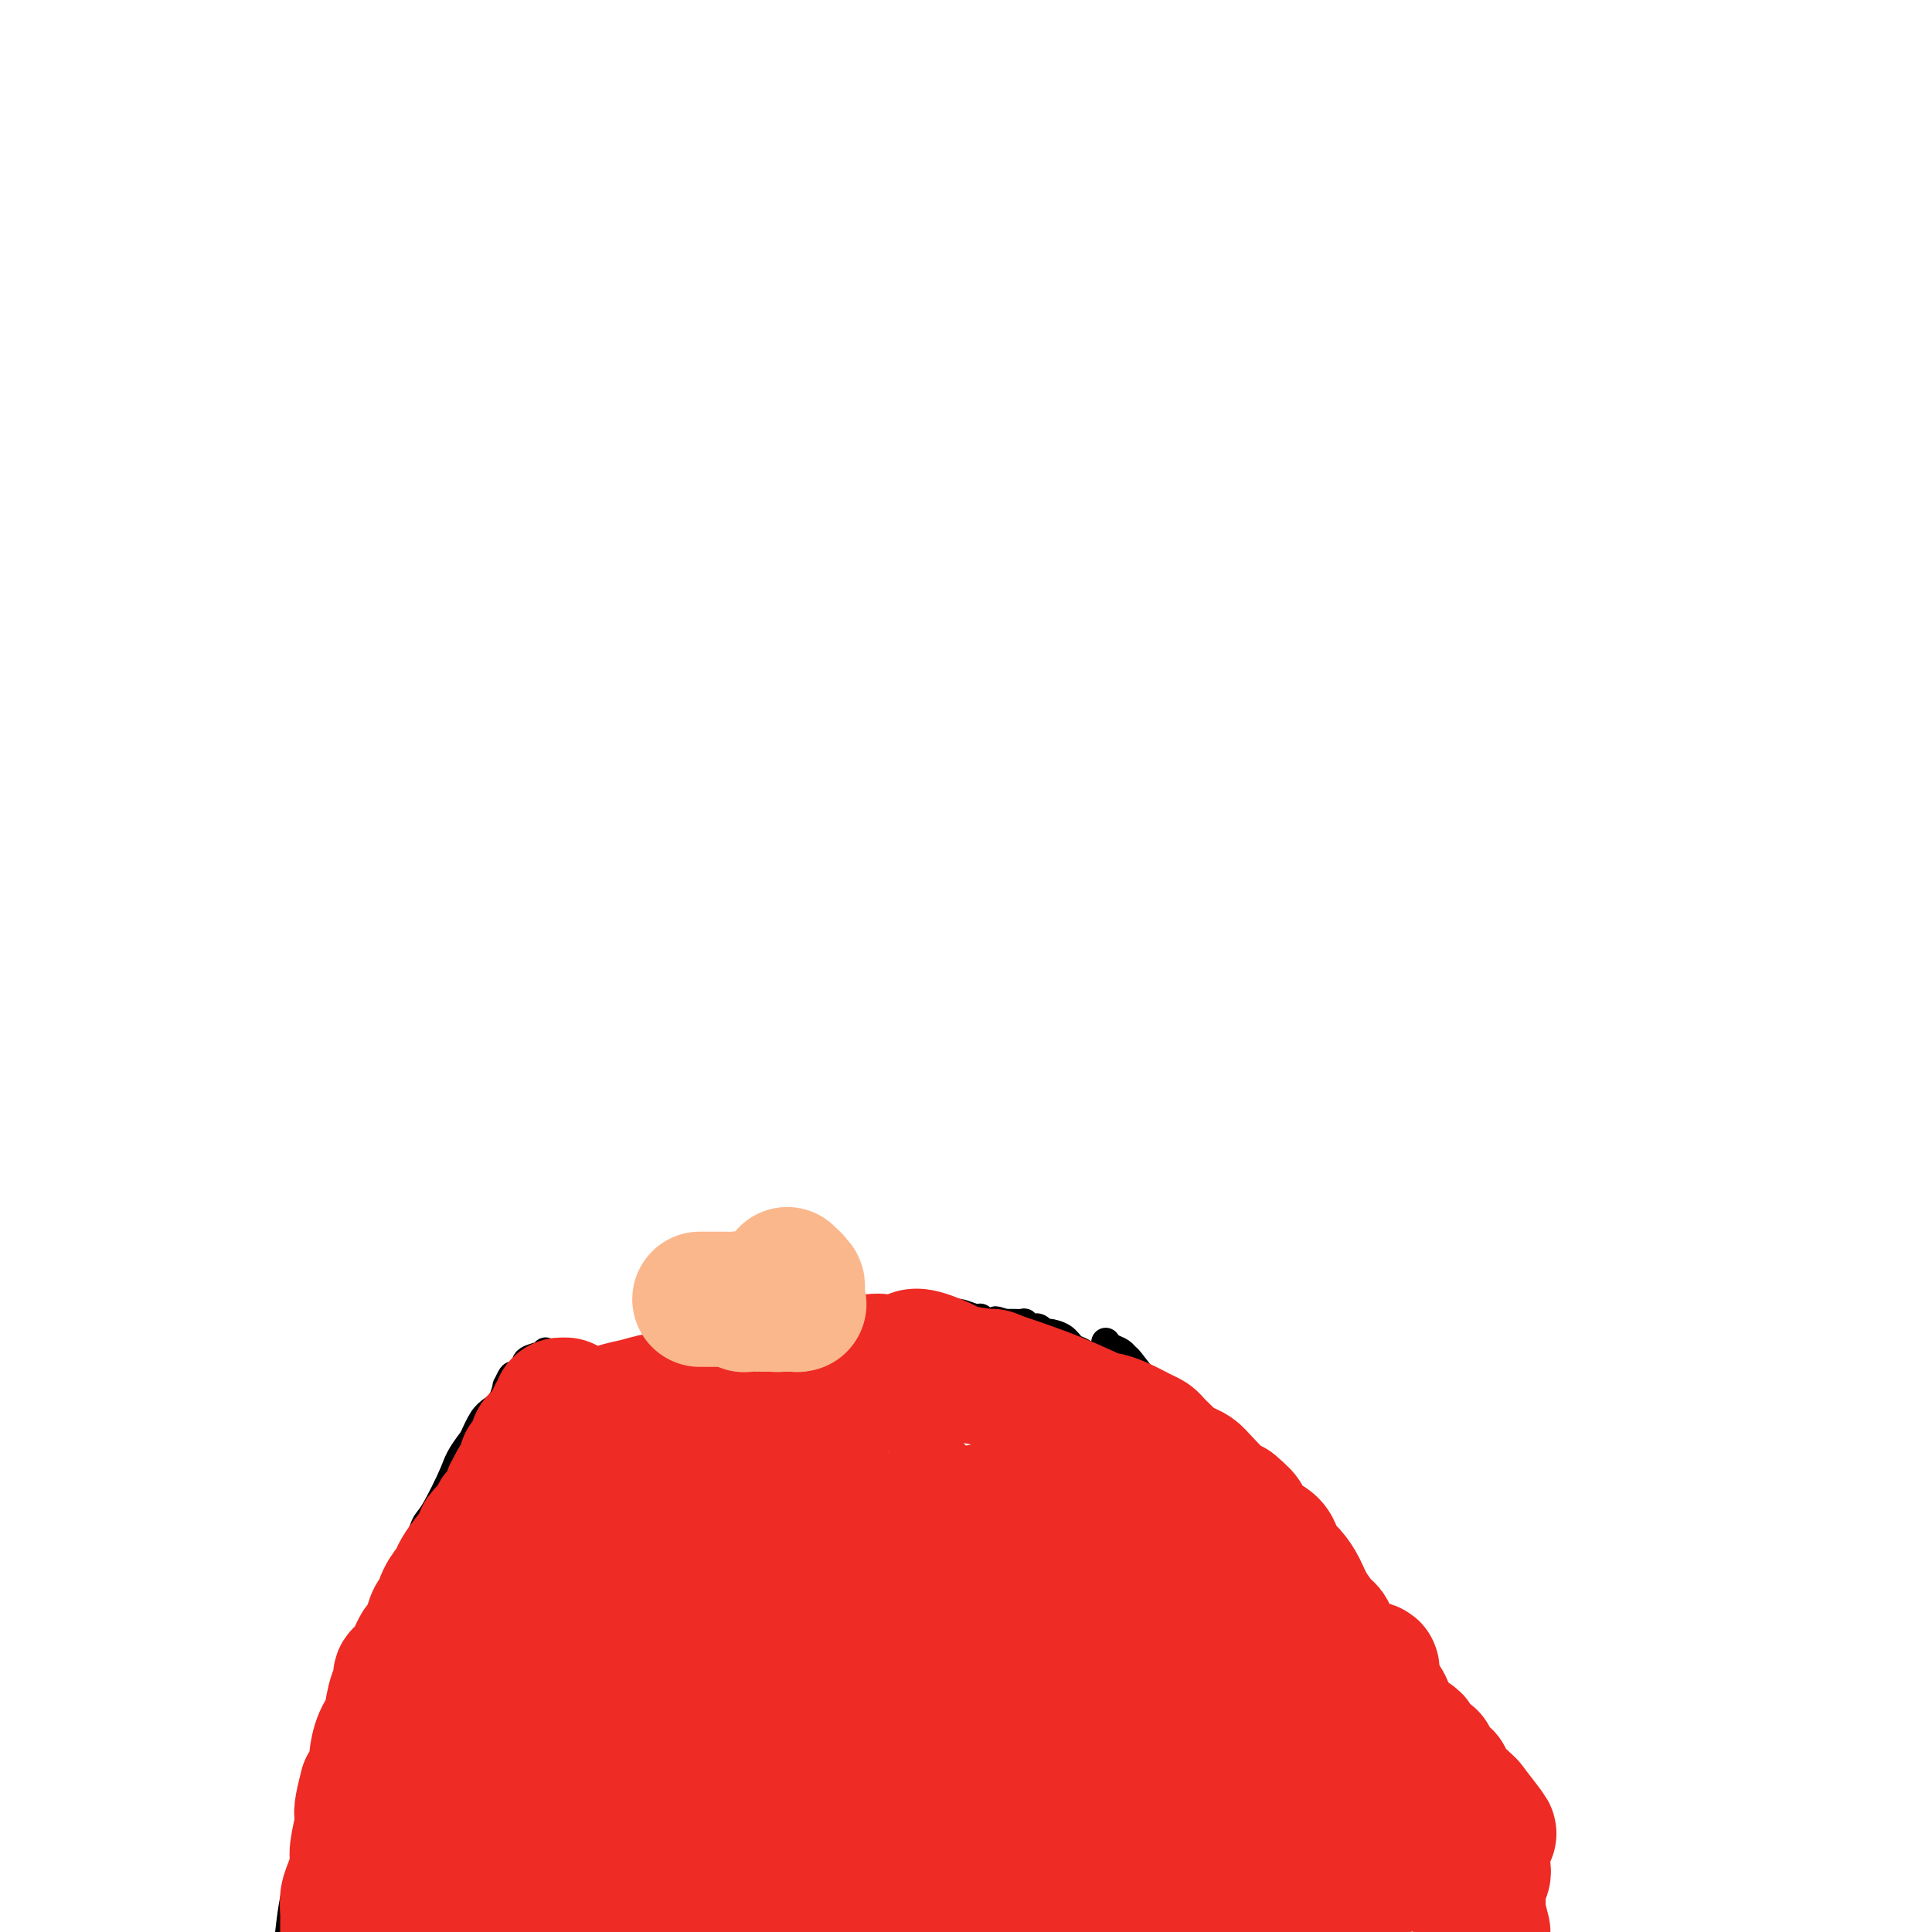 <svg viewBox='0 0 400 400' version='1.1' xmlns='http://www.w3.org/2000/svg' xmlns:xlink='http://www.w3.org/1999/xlink'><g fill='none' stroke='#000000' stroke-width='6' stroke-linecap='round' stroke-linejoin='round'><path d='M113,280c0.009,0.030 0.018,0.061 0,0c-0.018,-0.061 -0.062,-0.212 0,0c0.062,0.212 0.229,0.788 0,1c-0.229,0.212 -0.854,0.059 -1,0c-0.146,-0.059 0.187,-0.023 0,0c-0.187,0.023 -0.894,0.035 -1,0c-0.106,-0.035 0.389,-0.117 0,0c-0.389,0.117 -1.663,0.432 -2,1c-0.337,0.568 0.264,1.389 0,2c-0.264,0.611 -1.393,1.010 -2,1c-0.607,-0.010 -0.690,-0.431 -1,0c-0.310,0.431 -0.845,1.714 -1,2c-0.155,0.286 0.072,-0.423 0,0c-0.072,0.423 -0.442,1.979 -1,3c-0.558,1.021 -1.304,1.506 -2,2c-0.696,0.494 -1.342,0.998 -2,2c-0.658,1.002 -1.329,2.501 -2,4'/><path d='M98,298c-3.009,3.911 -3.030,4.690 -4,7c-0.970,2.310 -2.887,6.151 -4,8c-1.113,1.849 -1.420,1.707 -2,3c-0.580,1.293 -1.432,4.022 -3,8c-1.568,3.978 -3.852,9.205 -5,12c-1.148,2.795 -1.161,3.158 -3,8c-1.839,4.842 -5.503,14.164 -8,22c-2.497,7.836 -3.826,14.187 -5,18c-1.174,3.813 -2.193,5.090 -3,9c-0.807,3.910 -1.404,10.455 -2,17'/><path d='M229,278c-0.061,-0.092 -0.121,-0.183 0,0c0.121,0.183 0.424,0.641 1,1c0.576,0.359 1.427,0.620 2,1c0.573,0.380 0.870,0.880 1,1c0.130,0.120 0.093,-0.141 1,1c0.907,1.141 2.757,3.684 4,5c1.243,1.316 1.880,1.404 3,3c1.120,1.596 2.725,4.699 13,19c10.275,14.301 29.222,39.800 42,59c12.778,19.200 19.389,32.100 26,45'/><path d='M227,281c-0.326,-0.026 -0.652,-0.052 -1,0c-0.348,0.052 -0.716,0.182 -1,0c-0.284,-0.182 -0.482,-0.675 -1,-1c-0.518,-0.325 -1.357,-0.483 -2,-1c-0.643,-0.517 -1.090,-1.392 -2,-2c-0.910,-0.608 -2.281,-0.948 -3,-1c-0.719,-0.052 -0.784,0.183 -1,0c-0.216,-0.183 -0.584,-0.785 -1,-1c-0.416,-0.215 -0.881,-0.044 -1,0c-0.119,0.044 0.106,-0.041 0,0c-0.106,0.041 -0.544,0.207 -1,0c-0.456,-0.207 -0.932,-0.788 -1,-1c-0.068,-0.212 0.270,-0.057 0,0c-0.270,0.057 -1.150,0.015 -2,0c-0.850,-0.015 -1.672,-0.004 -2,0c-0.328,0.004 -0.164,0.002 0,0'/><path d='M208,274c-3.162,-1.083 -1.568,-0.290 -1,0c0.568,0.290 0.111,0.079 0,0c-0.111,-0.079 0.124,-0.025 0,0c-0.124,0.025 -0.607,0.020 -1,0c-0.393,-0.020 -0.695,-0.057 -1,0c-0.305,0.057 -0.614,0.208 -1,0c-0.386,-0.208 -0.849,-0.774 -1,-1c-0.151,-0.226 0.010,-0.113 0,0c-0.010,0.113 -0.191,0.226 -1,0c-0.809,-0.226 -2.245,-0.793 -3,-1c-0.755,-0.207 -0.828,-0.056 -1,0c-0.172,0.056 -0.441,0.015 -1,0c-0.559,-0.015 -1.408,-0.004 -2,0c-0.592,0.004 -0.929,0.001 -1,0c-0.071,-0.001 0.122,-0.000 0,0c-0.122,0.000 -0.558,0.000 -1,0c-0.442,-0.000 -0.888,-0.000 -1,0c-0.112,0.000 0.110,0.000 0,0c-0.110,-0.000 -0.552,-0.000 -1,0c-0.448,0.000 -0.904,0.000 -1,0c-0.096,-0.000 0.166,-0.000 0,0c-0.166,0.000 -0.762,0.000 -1,0c-0.238,-0.000 -0.119,-0.000 0,0'/></g>
<g fill='none' stroke='#EE2B24' stroke-width='28' stroke-linecap='round' stroke-linejoin='round'><path d='M121,304c-0.000,0.112 -0.000,0.223 0,0c0.000,-0.223 0.001,-0.781 0,-1c-0.001,-0.219 -0.004,-0.099 0,0c0.004,0.099 0.015,0.176 0,0c-0.015,-0.176 -0.057,-0.607 0,-1c0.057,-0.393 0.212,-0.749 0,-1c-0.212,-0.251 -0.793,-0.397 -1,-1c-0.207,-0.603 -0.041,-1.663 0,-2c0.041,-0.337 -0.041,0.051 0,0c0.041,-0.051 0.207,-0.539 0,-1c-0.207,-0.461 -0.786,-0.893 -1,-1c-0.214,-0.107 -0.061,0.112 0,0c0.061,-0.112 0.031,-0.556 0,-1'/><path d='M119,295c-0.249,-1.614 0.130,-1.150 0,-1c-0.130,0.150 -0.767,-0.013 -1,0c-0.233,0.013 -0.063,0.201 0,0c0.063,-0.201 0.017,-0.790 0,-1c-0.017,-0.210 -0.005,-0.042 0,0c0.005,0.042 0.002,-0.041 0,0c-0.002,0.041 -0.004,0.207 0,0c0.004,-0.207 0.015,-0.786 0,-1c-0.015,-0.214 -0.057,-0.061 0,0c0.057,0.061 0.212,0.031 0,0c-0.212,-0.031 -0.793,-0.062 -1,0c-0.207,0.062 -0.041,0.217 0,0c0.041,-0.217 -0.042,-0.805 0,-1c0.042,-0.195 0.208,0.004 0,0c-0.208,-0.004 -0.792,-0.212 -1,0c-0.208,0.212 -0.041,0.845 0,1c0.041,0.155 -0.046,-0.167 0,0c0.046,0.167 0.224,0.822 0,1c-0.224,0.178 -0.851,-0.121 -1,0c-0.149,0.121 0.181,0.660 0,1c-0.181,0.340 -0.874,0.479 -1,1c-0.126,0.521 0.317,1.422 0,2c-0.317,0.578 -1.392,0.833 -2,1c-0.608,0.167 -0.750,0.248 -1,1c-0.250,0.752 -0.607,2.176 -1,3c-0.393,0.824 -0.823,1.048 -1,1c-0.177,-0.048 -0.103,-0.366 0,0c0.103,0.366 0.234,1.418 0,2c-0.234,0.582 -0.832,0.695 -1,1c-0.168,0.305 0.095,0.801 0,1c-0.095,0.199 -0.547,0.099 -1,0'/><path d='M107,307c-1.477,2.587 -1.170,2.054 -1,2c0.170,-0.054 0.202,0.369 0,1c-0.202,0.631 -0.637,1.469 -1,2c-0.363,0.531 -0.655,0.756 -1,1c-0.345,0.244 -0.743,0.509 -1,1c-0.257,0.491 -0.373,1.210 -1,2c-0.627,0.790 -1.763,1.653 -2,2c-0.237,0.347 0.427,0.178 0,1c-0.427,0.822 -1.946,2.634 -3,4c-1.054,1.366 -1.644,2.287 -2,3c-0.356,0.713 -0.476,1.220 -1,2c-0.524,0.780 -1.450,1.834 -2,3c-0.550,1.166 -0.725,2.444 -1,3c-0.275,0.556 -0.651,0.390 -1,1c-0.349,0.610 -0.671,1.997 -1,3c-0.329,1.003 -0.665,1.622 -1,2c-0.335,0.378 -0.668,0.516 -1,1c-0.332,0.484 -0.664,1.313 -1,2c-0.336,0.687 -0.678,1.232 -1,2c-0.322,0.768 -0.625,1.760 -1,2c-0.375,0.240 -0.823,-0.271 -1,0c-0.177,0.271 -0.084,1.325 0,2c0.084,0.675 0.160,0.973 0,1c-0.160,0.027 -0.555,-0.216 -1,1c-0.445,1.216 -0.942,3.891 -1,5c-0.058,1.109 0.321,0.651 0,1c-0.321,0.349 -1.343,1.505 -2,3c-0.657,1.495 -0.949,3.329 -1,4c-0.051,0.671 0.140,0.181 0,1c-0.140,0.819 -0.611,2.948 -1,4c-0.389,1.052 -0.694,1.026 -1,1'/><path d='M76,370c-1.327,4.868 -1.143,5.538 -1,6c0.143,0.462 0.245,0.717 0,2c-0.245,1.283 -0.836,3.593 -1,5c-0.164,1.407 0.100,1.910 0,3c-0.100,1.090 -0.563,2.767 -1,4c-0.437,1.233 -0.849,2.021 -1,3c-0.151,0.979 -0.041,2.148 0,3c0.041,0.852 0.012,1.386 0,2c-0.012,0.614 -0.006,1.307 0,2'/><path d='M189,281c-0.079,0.055 -0.158,0.109 0,0c0.158,-0.109 0.553,-0.382 2,0c1.447,0.382 3.947,1.420 5,2c1.053,0.580 0.658,0.703 2,1c1.342,0.297 4.420,0.769 6,1c1.580,0.231 1.661,0.222 4,1c2.339,0.778 6.938,2.345 11,4c4.062,1.655 7.589,3.399 9,4c1.411,0.601 0.706,0.058 1,0c0.294,-0.058 1.587,0.368 3,1c1.413,0.632 2.947,1.469 4,2c1.053,0.531 1.626,0.754 2,1c0.374,0.246 0.551,0.514 1,1c0.449,0.486 1.170,1.191 2,2c0.830,0.809 1.767,1.723 2,2c0.233,0.277 -0.240,-0.083 0,0c0.240,0.083 1.191,0.611 2,1c0.809,0.389 1.475,0.640 2,1c0.525,0.360 0.911,0.828 2,2c1.089,1.172 2.883,3.049 4,4c1.117,0.951 1.559,0.975 2,1'/><path d='M255,312c3.874,3.153 2.060,2.536 2,3c-0.060,0.464 1.636,2.011 3,3c1.364,0.989 2.396,1.422 3,2c0.604,0.578 0.779,1.301 1,2c0.221,0.699 0.487,1.376 1,2c0.513,0.624 1.274,1.197 2,2c0.726,0.803 1.416,1.835 2,3c0.584,1.165 1.063,2.462 2,4c0.937,1.538 2.334,3.317 3,4c0.666,0.683 0.601,0.270 1,1c0.399,0.730 1.263,2.601 2,4c0.737,1.399 1.349,2.325 2,3c0.651,0.675 1.341,1.101 2,2c0.659,0.899 1.286,2.273 2,3c0.714,0.727 1.515,0.806 2,1c0.485,0.194 0.653,0.502 1,1c0.347,0.498 0.874,1.184 1,2c0.126,0.816 -0.150,1.760 0,2c0.150,0.240 0.726,-0.225 1,0c0.274,0.225 0.245,1.142 1,2c0.755,0.858 2.293,1.659 3,2c0.707,0.341 0.584,0.223 1,1c0.416,0.777 1.373,2.451 2,3c0.627,0.549 0.924,-0.026 1,0c0.076,0.026 -0.070,0.653 0,1c0.070,0.347 0.355,0.415 1,1c0.645,0.585 1.651,1.687 2,2c0.349,0.313 0.042,-0.164 0,0c-0.042,0.164 0.181,0.967 1,2c0.819,1.033 2.234,2.295 3,3c0.766,0.705 0.883,0.852 1,1'/><path d='M304,374c7.803,10.001 2.809,4.005 1,2c-1.809,-2.005 -0.433,-0.017 0,1c0.433,1.017 -0.076,1.064 0,1c0.076,-0.064 0.738,-0.238 1,0c0.262,0.238 0.123,0.889 0,1c-0.123,0.111 -0.229,-0.318 0,0c0.229,0.318 0.793,1.381 1,2c0.207,0.619 0.055,0.793 0,1c-0.055,0.207 -0.015,0.447 0,1c0.015,0.553 0.004,1.420 0,2c-0.004,0.580 -0.001,0.873 0,1c0.001,0.127 0.001,0.089 0,0c-0.001,-0.089 -0.004,-0.230 0,0c0.004,0.230 0.015,0.831 0,1c-0.015,0.169 -0.057,-0.095 0,0c0.057,0.095 0.211,0.547 0,1c-0.211,0.453 -0.789,0.905 -1,1c-0.211,0.095 -0.057,-0.167 0,0c0.057,0.167 0.015,0.763 0,1c-0.015,0.237 -0.004,0.116 0,0c0.004,-0.116 0.001,-0.226 0,0c-0.001,0.226 -0.000,0.790 0,1c0.000,0.210 -0.001,0.067 0,0c0.001,-0.067 0.003,-0.060 0,0c-0.003,0.060 -0.011,0.171 0,1c0.011,0.829 0.041,2.377 0,3c-0.041,0.623 -0.155,0.321 0,1c0.155,0.679 0.577,2.340 1,4'/><path d='M125,294c0.822,-0.331 1.645,-0.661 2,-1c0.355,-0.339 0.243,-0.685 1,-1c0.757,-0.315 2.385,-0.599 4,-1c1.615,-0.401 3.219,-0.919 4,-1c0.781,-0.081 0.741,0.276 2,0c1.259,-0.276 3.818,-1.183 7,-2c3.182,-0.817 6.988,-1.543 9,-2c2.012,-0.457 2.228,-0.643 4,-1c1.772,-0.357 5.098,-0.884 7,-1c1.902,-0.116 2.380,0.178 3,0c0.620,-0.178 1.383,-0.830 2,-1c0.617,-0.170 1.087,0.140 3,0c1.913,-0.140 5.269,-0.732 7,-1c1.731,-0.268 1.837,-0.212 3,0c1.163,0.212 3.383,0.579 6,1c2.617,0.421 5.629,0.896 7,1c1.371,0.104 1.100,-0.164 2,0c0.900,0.164 2.971,0.761 4,1c1.029,0.239 1.014,0.119 1,0'/><path d='M203,285c3.884,0.374 2.093,-0.190 2,0c-0.093,0.190 1.513,1.135 3,2c1.487,0.865 2.855,1.649 4,2c1.145,0.351 2.066,0.270 3,1c0.934,0.730 1.879,2.273 3,3c1.121,0.727 2.417,0.640 3,1c0.583,0.360 0.454,1.168 1,2c0.546,0.832 1.767,1.689 3,3c1.233,1.311 2.478,3.077 3,4c0.522,0.923 0.322,1.002 1,2c0.678,0.998 2.234,2.915 5,5c2.766,2.085 6.742,4.338 9,6c2.258,1.662 2.799,2.734 4,4c1.201,1.266 3.063,2.727 5,4c1.937,1.273 3.948,2.357 5,3c1.052,0.643 1.146,0.844 2,2c0.854,1.156 2.470,3.265 4,5c1.530,1.735 2.974,3.094 4,4c1.026,0.906 1.635,1.359 2,2c0.365,0.641 0.485,1.469 1,2c0.515,0.531 1.424,0.764 2,1c0.576,0.236 0.820,0.474 1,1c0.180,0.526 0.296,1.342 2,4c1.704,2.658 4.996,7.160 7,10c2.004,2.840 2.719,4.018 4,7c1.281,2.982 3.128,7.770 4,10c0.872,2.230 0.770,1.904 1,2c0.230,0.096 0.794,0.613 1,1c0.206,0.387 0.056,0.643 0,1c-0.056,0.357 -0.016,0.816 0,1c0.016,0.184 0.008,0.092 0,0'/><path d='M292,380c1.547,3.647 0.415,1.764 0,1c-0.415,-0.764 -0.112,-0.411 0,0c0.112,0.411 0.032,0.879 0,1c-0.032,0.121 -0.016,-0.103 0,0c0.016,0.103 0.032,0.535 0,1c-0.032,0.465 -0.114,0.964 0,1c0.114,0.036 0.422,-0.389 0,0c-0.422,0.389 -1.574,1.592 -2,2c-0.426,0.408 -0.126,0.019 -3,0c-2.874,-0.019 -8.923,0.331 -15,0c-6.077,-0.331 -12.181,-1.343 -15,-2c-2.819,-0.657 -2.352,-0.961 -3,-1c-0.648,-0.039 -2.411,0.185 -4,0c-1.589,-0.185 -3.004,-0.781 -4,-1c-0.996,-0.219 -1.573,-0.063 -2,0c-0.427,0.063 -0.704,0.032 -2,0c-1.296,-0.032 -3.611,-0.064 -5,0c-1.389,0.064 -1.853,0.222 -3,0c-1.147,-0.222 -2.978,-0.826 -6,-1c-3.022,-0.174 -7.234,0.083 -12,1c-4.766,0.917 -10.087,2.494 -13,3c-2.913,0.506 -3.417,-0.061 -5,0c-1.583,0.061 -4.245,0.748 -6,1c-1.755,0.252 -2.603,0.067 -3,0c-0.397,-0.067 -0.344,-0.018 -1,0c-0.656,0.018 -2.023,0.005 -3,0c-0.977,-0.005 -1.566,-0.001 -3,0c-1.434,0.001 -3.714,0.000 -6,0c-2.286,-0.000 -4.577,-0.000 -7,0c-2.423,0.000 -4.978,0.000 -6,0c-1.022,-0.000 -0.511,-0.000 0,0'/><path d='M163,386c-10.497,0.705 -4.239,-0.033 -3,0c1.239,0.033 -2.541,0.836 -4,1c-1.459,0.164 -0.597,-0.310 -2,0c-1.403,0.310 -5.072,1.404 -8,2c-2.928,0.596 -5.116,0.695 -6,1c-0.884,0.305 -0.463,0.817 -1,1c-0.537,0.183 -2.031,0.038 -3,0c-0.969,-0.038 -1.411,0.031 -2,0c-0.589,-0.031 -1.324,-0.162 -2,0c-0.676,0.162 -1.292,0.618 -3,1c-1.708,0.382 -4.508,0.691 -6,1c-1.492,0.309 -1.674,0.618 -3,1c-1.326,0.382 -3.794,0.838 -6,1c-2.206,0.162 -4.148,0.029 -5,0c-0.852,-0.029 -0.612,0.045 -1,0c-0.388,-0.045 -1.404,-0.208 -2,0c-0.596,0.208 -0.773,0.787 -1,1c-0.227,0.213 -0.503,0.061 -1,0c-0.497,-0.061 -1.215,-0.030 -2,0c-0.785,0.030 -1.638,0.061 -2,0c-0.362,-0.061 -0.233,-0.212 -1,0c-0.767,0.212 -2.430,0.789 -3,1c-0.570,0.211 -0.048,0.057 0,0c0.048,-0.057 -0.379,-0.015 -1,0c-0.621,0.015 -1.434,0.004 -2,0c-0.566,-0.004 -0.883,-0.001 -1,0c-0.117,0.001 -0.034,0.000 0,0c0.034,-0.000 0.019,-0.000 0,0c-0.019,0.000 -0.044,0.000 0,0c0.044,-0.000 0.155,-0.000 0,0c-0.155,0.000 -0.578,0.000 -1,0'/><path d='M91,397c-11.189,1.705 -3.162,0.467 0,0c3.162,-0.467 1.458,-0.162 1,0c-0.458,0.162 0.330,0.183 3,0c2.670,-0.183 7.223,-0.569 10,-1c2.777,-0.431 3.779,-0.907 6,-1c2.221,-0.093 5.661,0.196 12,0c6.339,-0.196 15.578,-0.875 21,-1c5.422,-0.125 7.028,0.306 11,0c3.972,-0.306 10.310,-1.350 17,-2c6.690,-0.650 13.731,-0.906 18,-1c4.269,-0.094 5.766,-0.025 9,0c3.234,0.025 8.203,0.007 11,0c2.797,-0.007 3.420,-0.001 4,0c0.580,0.001 1.117,-0.003 2,0c0.883,0.003 2.113,0.011 5,0c2.887,-0.011 7.431,-0.042 10,0c2.569,0.042 3.164,0.156 5,0c1.836,-0.156 4.915,-0.581 7,-1c2.085,-0.419 3.178,-0.830 4,-1c0.822,-0.170 1.374,-0.098 2,0c0.626,0.098 1.326,0.222 2,0c0.674,-0.222 1.322,-0.792 2,-1c0.678,-0.208 1.386,-0.056 2,0c0.614,0.056 1.134,0.015 2,0c0.866,-0.015 2.078,-0.004 3,0c0.922,0.004 1.553,0.001 2,0c0.447,-0.001 0.708,-0.000 1,0c0.292,0.000 0.614,0.000 1,0c0.386,-0.000 0.835,-0.000 1,0c0.165,0.000 0.047,0.000 0,0c-0.047,-0.000 -0.024,-0.000 0,0'/><path d='M265,388c26.918,-1.389 7.212,-0.362 0,0c-7.212,0.362 -1.930,0.060 0,0c1.930,-0.060 0.507,0.122 0,0c-0.507,-0.122 -0.098,-0.548 0,-1c0.098,-0.452 -0.115,-0.929 0,-1c0.115,-0.071 0.556,0.265 1,0c0.444,-0.265 0.889,-1.132 1,-2c0.111,-0.868 -0.114,-1.738 0,-2c0.114,-0.262 0.567,0.085 1,0c0.433,-0.085 0.847,-0.600 1,-1c0.153,-0.400 0.043,-0.685 0,-1c-0.043,-0.315 -0.021,-0.661 0,-2c0.021,-1.339 0.042,-3.672 0,-5c-0.042,-1.328 -0.146,-1.651 0,-2c0.146,-0.349 0.541,-0.723 0,-2c-0.541,-1.277 -2.018,-3.455 -3,-5c-0.982,-1.545 -1.469,-2.456 -2,-3c-0.531,-0.544 -1.107,-0.719 -2,-1c-0.893,-0.281 -2.102,-0.667 -3,-1c-0.898,-0.333 -1.484,-0.611 -2,-1c-0.516,-0.389 -0.963,-0.888 -1,-1c-0.037,-0.112 0.337,0.162 0,0c-0.337,-0.162 -1.383,-0.760 -2,-1c-0.617,-0.240 -0.803,-0.122 -1,0c-0.197,0.122 -0.404,0.248 -1,0c-0.596,-0.248 -1.583,-0.871 -2,-1c-0.417,-0.129 -0.266,0.234 -1,0c-0.734,-0.234 -2.353,-1.067 -4,-2c-1.647,-0.933 -3.324,-1.967 -5,-3'/><path d='M240,350c-4.516,-2.278 -2.806,-0.972 -3,-1c-0.194,-0.028 -2.292,-1.389 -4,-3c-1.708,-1.611 -3.026,-3.470 -4,-4c-0.974,-0.530 -1.605,0.270 -2,0c-0.395,-0.270 -0.555,-1.610 -2,-3c-1.445,-1.390 -4.176,-2.830 -6,-4c-1.824,-1.170 -2.742,-2.069 -5,-4c-2.258,-1.931 -5.857,-4.892 -8,-6c-2.143,-1.108 -2.831,-0.362 -3,0c-0.169,0.362 0.180,0.338 0,0c-0.180,-0.338 -0.888,-0.992 -2,-2c-1.112,-1.008 -2.627,-2.371 -3,-3c-0.373,-0.629 0.396,-0.524 0,-1c-0.396,-0.476 -1.956,-1.532 -3,-3c-1.044,-1.468 -1.570,-3.349 -2,-4c-0.430,-0.651 -0.762,-0.072 -1,0c-0.238,0.072 -0.382,-0.362 -1,-1c-0.618,-0.638 -1.709,-1.480 -2,-2c-0.291,-0.520 0.220,-0.716 0,-1c-0.220,-0.284 -1.170,-0.654 -2,-1c-0.830,-0.346 -1.541,-0.667 -2,-1c-0.459,-0.333 -0.667,-0.678 -1,-1c-0.333,-0.322 -0.793,-0.622 -2,-1c-1.207,-0.378 -3.163,-0.833 -4,-1c-0.837,-0.167 -0.554,-0.045 -2,0c-1.446,0.045 -4.620,0.012 -8,0c-3.380,-0.012 -6.966,-0.003 -9,0c-2.034,0.003 -2.517,0.002 -3,0'/><path d='M156,303c-5.085,-0.066 -3.796,0.770 -4,1c-0.204,0.230 -1.899,-0.144 -3,0c-1.101,0.144 -1.608,0.808 -2,1c-0.392,0.192 -0.668,-0.086 -1,0c-0.332,0.086 -0.721,0.537 -1,1c-0.279,0.463 -0.448,0.937 -1,1c-0.552,0.063 -1.486,-0.286 -3,1c-1.514,1.286 -3.607,4.205 -5,6c-1.393,1.795 -2.085,2.465 -3,4c-0.915,1.535 -2.052,3.934 -3,5c-0.948,1.066 -1.708,0.797 -2,1c-0.292,0.203 -0.117,0.876 0,1c0.117,0.124 0.176,-0.303 -1,1c-1.176,1.303 -3.586,4.336 -5,6c-1.414,1.664 -1.833,1.959 -4,5c-2.167,3.041 -6.084,8.829 -9,13c-2.916,4.171 -4.833,6.725 -6,8c-1.167,1.275 -1.584,1.272 -2,2c-0.416,0.728 -0.830,2.188 -1,3c-0.170,0.812 -0.097,0.978 0,1c0.097,0.022 0.218,-0.098 0,0c-0.218,0.098 -0.776,0.415 -1,1c-0.224,0.585 -0.113,1.439 0,2c0.113,0.561 0.227,0.828 0,1c-0.227,0.172 -0.797,0.249 -1,1c-0.203,0.751 -0.040,2.176 0,3c0.040,0.824 -0.042,1.047 0,1c0.042,-0.047 0.207,-0.363 0,0c-0.207,0.363 -0.787,1.405 -1,2c-0.213,0.595 -0.061,0.741 0,1c0.061,0.259 0.030,0.629 0,1'/><path d='M97,377c-0.622,2.788 -0.177,1.259 0,1c0.177,-0.259 0.085,0.753 0,1c-0.085,0.247 -0.164,-0.271 0,0c0.164,0.271 0.571,1.330 1,2c0.429,0.670 0.878,0.950 1,1c0.122,0.050 -0.085,-0.129 0,0c0.085,0.129 0.460,0.567 1,1c0.540,0.433 1.244,0.860 2,1c0.756,0.140 1.563,-0.008 3,0c1.437,0.008 3.503,0.173 6,0c2.497,-0.173 5.424,-0.684 7,-1c1.576,-0.316 1.800,-0.438 4,-1c2.200,-0.562 6.377,-1.565 16,-5c9.623,-3.435 24.692,-9.301 33,-13c8.308,-3.699 9.855,-5.229 17,-8c7.145,-2.771 19.890,-6.781 27,-9c7.110,-2.219 8.587,-2.647 10,-3c1.413,-0.353 2.762,-0.631 4,-1c1.238,-0.369 2.363,-0.831 5,-1c2.637,-0.169 6.785,-0.046 9,0c2.215,0.046 2.498,0.016 5,0c2.502,-0.016 7.224,-0.018 11,0c3.776,0.018 6.607,0.056 8,0c1.393,-0.056 1.347,-0.207 2,0c0.653,0.207 2.006,0.772 3,1c0.994,0.228 1.628,0.117 2,0c0.372,-0.117 0.481,-0.241 1,0c0.519,0.241 1.448,0.848 2,1c0.552,0.152 0.725,-0.151 1,0c0.275,0.151 0.650,0.758 1,1c0.350,0.242 0.675,0.121 1,0'/><path d='M280,345c7.359,0.691 2.756,0.917 1,1c-1.756,0.083 -0.666,0.022 0,0c0.666,-0.022 0.907,-0.006 1,0c0.093,0.006 0.039,0.002 0,0c-0.039,-0.002 -0.063,-0.000 0,0c0.063,0.000 0.213,0.000 0,0c-0.213,-0.000 -0.789,-0.000 -1,0c-0.211,0.000 -0.057,0.000 0,0c0.057,-0.000 0.015,-0.000 0,0c-0.015,0.000 -0.004,0.000 0,0c0.004,-0.000 0.002,-0.000 0,0'/><path d='M217,347c-0.416,-0.410 -0.832,-0.819 -1,-1c-0.168,-0.181 -0.087,-0.133 0,-1c0.087,-0.867 0.182,-2.647 0,-4c-0.182,-1.353 -0.640,-2.277 -1,-3c-0.360,-0.723 -0.621,-1.243 -1,-2c-0.379,-0.757 -0.875,-1.749 -1,-2c-0.125,-0.251 0.120,0.240 0,0c-0.120,-0.240 -0.606,-1.211 -1,-2c-0.394,-0.789 -0.697,-1.394 -1,-2'/><path d='M211,330c-1.111,-2.886 -0.889,-1.599 -1,-1c-0.111,0.599 -0.556,0.512 -1,0c-0.444,-0.512 -0.889,-1.449 -1,-2c-0.111,-0.551 0.111,-0.716 0,-1c-0.111,-0.284 -0.556,-0.688 -1,-1c-0.444,-0.312 -0.889,-0.533 -1,-1c-0.111,-0.467 0.110,-1.182 0,-2c-0.110,-0.818 -0.551,-1.740 -1,-2c-0.449,-0.260 -0.905,0.141 -1,0c-0.095,-0.141 0.171,-0.822 0,-1c-0.171,-0.178 -0.778,0.149 -1,0c-0.222,-0.149 -0.060,-0.775 0,-1c0.060,-0.225 0.016,-0.050 0,0c-0.016,0.050 -0.004,-0.025 0,0c0.004,0.025 0.001,0.150 0,0c-0.001,-0.150 -0.000,-0.575 0,-1c0.000,-0.425 0.000,-0.850 0,-1c-0.000,-0.150 -0.000,-0.026 0,0c0.000,0.026 0.000,-0.046 0,0c-0.000,0.046 -0.000,0.209 0,0c0.000,-0.209 0.000,-0.792 0,-1c-0.000,-0.208 -0.000,-0.042 0,0c0.000,0.042 0.000,-0.040 0,0c-0.000,0.040 -0.001,0.203 0,0c0.001,-0.203 0.004,-0.772 0,-1c-0.004,-0.228 -0.016,-0.114 0,0c0.016,0.114 0.060,0.227 0,0c-0.060,-0.227 -0.222,-0.793 0,-1c0.222,-0.207 0.829,-0.056 2,0c1.171,0.056 2.906,0.016 4,0c1.094,-0.016 1.547,-0.008 2,0'/><path d='M211,313c1.270,0.164 1.444,0.572 2,1c0.556,0.428 1.495,0.874 2,1c0.505,0.126 0.574,-0.068 1,0c0.426,0.068 1.207,0.397 2,1c0.793,0.603 1.599,1.480 2,2c0.401,0.520 0.396,0.685 1,1c0.604,0.315 1.818,0.782 3,2c1.182,1.218 2.334,3.187 3,4c0.666,0.813 0.847,0.469 1,1c0.153,0.531 0.280,1.938 1,3c0.720,1.062 2.035,1.781 3,3c0.965,1.219 1.582,2.940 2,4c0.418,1.060 0.638,1.460 1,2c0.362,0.540 0.867,1.220 1,2c0.133,0.780 -0.105,1.658 0,2c0.105,0.342 0.554,0.147 1,1c0.446,0.853 0.890,2.754 1,4c0.110,1.246 -0.114,1.836 0,3c0.114,1.164 0.566,2.903 1,4c0.434,1.097 0.848,1.552 1,2c0.152,0.448 0.041,0.890 0,1c-0.041,0.110 -0.011,-0.110 0,0c0.011,0.110 0.003,0.551 0,1c-0.003,0.449 -0.001,0.905 0,1c0.001,0.095 0.001,-0.171 0,0c-0.001,0.171 -0.003,0.778 0,1c0.003,0.222 0.012,0.060 0,0c-0.012,-0.060 -0.044,-0.016 0,0c0.044,0.016 0.166,0.004 0,0c-0.166,-0.004 -0.619,-0.001 -1,0c-0.381,0.001 -0.691,0.001 -1,0'/><path d='M238,360c-0.637,2.399 -2.230,1.897 -4,2c-1.770,0.103 -3.717,0.812 -5,1c-1.283,0.188 -1.902,-0.146 -3,0c-1.098,0.146 -2.673,0.772 -4,1c-1.327,0.228 -2.405,0.057 -3,0c-0.595,-0.057 -0.709,-0.001 -1,0c-0.291,0.001 -0.761,-0.052 -2,0c-1.239,0.052 -3.249,0.210 -4,0c-0.751,-0.210 -0.244,-0.788 -1,-1c-0.756,-0.212 -2.773,-0.057 -4,0c-1.227,0.057 -1.662,0.015 -2,0c-0.338,-0.015 -0.580,-0.004 -1,0c-0.420,0.004 -1.019,0.001 -2,0c-0.981,-0.001 -2.345,-0.001 -3,0c-0.655,0.001 -0.600,0.004 -1,0c-0.400,-0.004 -1.256,-0.015 -2,0c-0.744,0.015 -1.378,0.057 -2,0c-0.622,-0.057 -1.233,-0.211 -2,0c-0.767,0.211 -1.691,0.789 -3,1c-1.309,0.211 -3.003,0.057 -4,0c-0.997,-0.057 -1.296,-0.015 -2,0c-0.704,0.015 -1.814,0.004 -3,0c-1.186,-0.004 -2.449,-0.001 -3,0c-0.551,0.001 -0.389,0.000 -1,0c-0.611,-0.000 -1.994,-0.000 -3,0c-1.006,0.000 -1.634,0.000 -2,0c-0.366,-0.000 -0.468,-0.000 -1,0c-0.532,0.000 -1.493,0.000 -2,0c-0.507,-0.000 -0.560,-0.000 -1,0c-0.440,0.000 -1.269,0.000 -2,0c-0.731,-0.000 -1.366,-0.000 -2,0'/><path d='M163,364c-9.319,-0.017 -3.116,-0.060 -1,0c2.116,0.060 0.143,0.223 -1,0c-1.143,-0.223 -1.458,-0.830 -3,-1c-1.542,-0.170 -4.311,0.098 -6,0c-1.689,-0.098 -2.299,-0.562 -4,-1c-1.701,-0.438 -4.493,-0.849 -6,-1c-1.507,-0.151 -1.728,-0.040 -2,0c-0.272,0.040 -0.593,0.011 -1,0c-0.407,-0.011 -0.898,-0.002 -1,0c-0.102,0.002 0.184,-0.003 0,0c-0.184,0.003 -0.839,0.015 -1,0c-0.161,-0.015 0.174,-0.056 0,0c-0.174,0.056 -0.855,0.211 -1,0c-0.145,-0.211 0.245,-0.788 0,-1c-0.245,-0.212 -1.126,-0.061 -2,0c-0.874,0.061 -1.741,0.030 -2,0c-0.259,-0.030 0.089,-0.061 0,0c-0.089,0.061 -0.616,0.212 -1,0c-0.384,-0.212 -0.624,-0.789 -1,-1c-0.376,-0.211 -0.889,-0.055 -1,0c-0.111,0.055 0.181,0.011 0,0c-0.181,-0.011 -0.833,0.011 -1,0c-0.167,-0.011 0.151,-0.054 0,0c-0.151,0.054 -0.773,0.207 -1,0c-0.227,-0.207 -0.061,-0.773 0,-1c0.061,-0.227 0.017,-0.113 0,0c-0.017,0.113 -0.007,0.226 0,0c0.007,-0.226 0.012,-0.793 0,-1c-0.012,-0.207 -0.042,-0.056 0,0c0.042,0.056 0.155,0.016 0,0c-0.155,-0.016 -0.577,-0.008 -1,0'/><path d='M126,357c-5.720,-1.088 -1.518,-0.307 0,0c1.518,0.307 0.354,0.139 0,0c-0.354,-0.139 0.102,-0.248 0,0c-0.102,0.248 -0.763,0.855 -1,1c-0.237,0.145 -0.049,-0.171 0,0c0.049,0.171 -0.040,0.831 0,1c0.040,0.169 0.208,-0.152 0,0c-0.208,0.152 -0.791,0.775 -1,1c-0.209,0.225 -0.042,0.050 0,0c0.042,-0.050 -0.041,0.024 0,0c0.041,-0.024 0.204,-0.147 0,0c-0.204,0.147 -0.776,0.565 -1,1c-0.224,0.435 -0.098,0.887 0,1c0.098,0.113 0.170,-0.113 0,0c-0.170,0.113 -0.580,0.566 -1,1c-0.420,0.434 -0.848,0.848 -1,1c-0.152,0.152 -0.027,0.041 0,0c0.027,-0.041 -0.045,-0.011 0,0c0.045,0.011 0.208,0.003 0,0c-0.208,-0.003 -0.787,-0.001 -1,0c-0.213,0.001 -0.061,0.000 0,0c0.061,-0.000 0.030,-0.000 0,0c-0.030,0.000 -0.061,0.000 0,0c0.061,-0.000 0.213,-0.000 0,0c-0.213,0.000 -0.790,0.001 -1,0c-0.210,-0.001 -0.053,-0.002 0,0c0.053,0.002 0.003,0.009 0,0c-0.003,-0.009 0.040,-0.033 0,0c-0.040,0.033 -0.165,0.124 0,0c0.165,-0.124 0.618,-0.464 1,-1c0.382,-0.536 0.691,-1.268 1,-2'/><path d='M121,361c0.217,-0.678 -0.240,-0.873 0,-1c0.240,-0.127 1.175,-0.185 2,-1c0.825,-0.815 1.538,-2.388 2,-3c0.462,-0.612 0.672,-0.265 1,-1c0.328,-0.735 0.774,-2.554 2,-4c1.226,-1.446 3.231,-2.520 4,-3c0.769,-0.480 0.303,-0.365 1,-1c0.697,-0.635 2.558,-2.020 4,-3c1.442,-0.980 2.466,-1.555 3,-2c0.534,-0.445 0.576,-0.760 1,-1c0.424,-0.240 1.228,-0.404 2,-1c0.772,-0.596 1.512,-1.623 2,-2c0.488,-0.377 0.723,-0.105 1,0c0.277,0.105 0.596,0.042 1,0c0.404,-0.042 0.892,-0.063 1,0c0.108,0.063 -0.164,0.209 0,0c0.164,-0.209 0.765,-0.774 1,-1c0.235,-0.226 0.103,-0.112 0,0c-0.103,0.112 -0.179,0.222 0,0c0.179,-0.222 0.611,-0.776 1,-1c0.389,-0.224 0.733,-0.116 1,0c0.267,0.116 0.456,0.241 1,0c0.544,-0.241 1.442,-0.850 2,-1c0.558,-0.150 0.778,0.157 1,0c0.222,-0.157 0.448,-0.778 1,-1c0.552,-0.222 1.429,-0.045 2,0c0.571,0.045 0.835,-0.040 1,0c0.165,0.040 0.230,0.207 1,0c0.770,-0.207 2.246,-0.786 3,-1c0.754,-0.214 0.787,-0.061 1,0c0.213,0.061 0.607,0.031 1,0'/><path d='M165,333c3.516,-0.790 2.306,-0.264 2,0c-0.306,0.264 0.292,0.267 1,0c0.708,-0.267 1.524,-0.804 2,-1c0.476,-0.196 0.610,-0.052 1,0c0.390,0.052 1.035,0.013 2,0c0.965,-0.013 2.251,0.001 3,0c0.749,-0.001 0.960,-0.015 2,0c1.040,0.015 2.908,0.060 4,0c1.092,-0.060 1.407,-0.226 2,0c0.593,0.226 1.465,0.845 2,1c0.535,0.155 0.732,-0.155 1,0c0.268,0.155 0.608,0.774 1,1c0.392,0.226 0.837,0.060 1,0c0.163,-0.060 0.043,-0.012 0,0c-0.043,0.012 -0.008,-0.012 0,0c0.008,0.012 -0.012,0.060 0,0c0.012,-0.060 0.055,-0.227 0,0c-0.055,0.227 -0.210,0.848 0,1c0.210,0.152 0.784,-0.166 1,0c0.216,0.166 0.075,0.814 0,1c-0.075,0.186 -0.082,-0.092 0,0c0.082,0.092 0.254,0.554 0,1c-0.254,0.446 -0.935,0.876 -1,1c-0.065,0.124 0.487,-0.060 0,0c-0.487,0.060 -2.012,0.362 -4,1c-1.988,0.638 -4.438,1.611 -7,3c-2.562,1.389 -5.236,3.196 -7,4c-1.764,0.804 -2.617,0.607 -4,1c-1.383,0.393 -3.295,1.375 -5,2c-1.705,0.625 -3.201,0.893 -4,1c-0.799,0.107 -0.899,0.054 -1,0'/><path d='M157,350c-5.466,1.994 -2.631,0.478 -2,0c0.631,-0.478 -0.940,0.083 -2,0c-1.060,-0.083 -1.607,-0.811 -2,-1c-0.393,-0.189 -0.631,0.160 -1,0c-0.369,-0.160 -0.868,-0.830 -1,-1c-0.132,-0.170 0.105,0.158 0,0c-0.105,-0.158 -0.550,-0.803 -1,-1c-0.450,-0.197 -0.905,0.055 -1,0c-0.095,-0.055 0.170,-0.415 0,-1c-0.170,-0.585 -0.774,-1.393 -1,-3c-0.226,-1.607 -0.074,-4.013 0,-5c0.074,-0.987 0.070,-0.555 0,-1c-0.070,-0.445 -0.207,-1.768 0,-3c0.207,-1.232 0.757,-2.375 1,-3c0.243,-0.625 0.178,-0.733 0,-1c-0.178,-0.267 -0.469,-0.695 0,-1c0.469,-0.305 1.697,-0.488 2,-1c0.303,-0.512 -0.321,-1.351 0,-2c0.321,-0.649 1.586,-1.106 3,-2c1.414,-0.894 2.977,-2.226 4,-3c1.023,-0.774 1.506,-0.992 2,-1c0.494,-0.008 1.001,0.194 2,0c0.999,-0.194 2.492,-0.784 3,-1c0.508,-0.216 0.033,-0.059 0,0c-0.033,0.059 0.377,0.020 1,0c0.623,-0.020 1.461,-0.020 2,0c0.539,0.020 0.780,0.061 1,0c0.220,-0.061 0.420,-0.222 1,0c0.580,0.222 1.541,0.829 2,1c0.459,0.171 0.417,-0.094 1,0c0.583,0.094 1.792,0.547 3,1'/><path d='M174,321c3.427,0.626 2.993,2.191 3,3c0.007,0.809 0.453,0.861 1,1c0.547,0.139 1.194,0.366 2,1c0.806,0.634 1.770,1.676 2,2c0.230,0.324 -0.272,-0.069 0,0c0.272,0.069 1.320,0.600 2,1c0.680,0.400 0.991,0.667 1,1c0.009,0.333 -0.285,0.730 0,1c0.285,0.270 1.148,0.412 2,1c0.852,0.588 1.692,1.622 2,2c0.308,0.378 0.083,0.102 0,0c-0.083,-0.102 -0.024,-0.029 0,0c0.024,0.029 0.012,0.015 0,0'/></g>
<g fill='none' stroke='#FBB78C' stroke-width='28' stroke-linecap='round' stroke-linejoin='round'><path d='M145,269c-0.089,-0.000 -0.178,-0.000 0,0c0.178,0.000 0.621,0.000 1,0c0.379,-0.000 0.692,-0.000 1,0c0.308,0.000 0.610,0.000 1,0c0.390,-0.000 0.869,-0.001 1,0c0.131,0.001 -0.085,0.004 0,0c0.085,-0.004 0.470,-0.015 1,0c0.530,0.015 1.206,0.057 2,0c0.794,-0.057 1.705,-0.211 2,0c0.295,0.211 -0.027,0.789 0,1c0.027,0.211 0.402,0.057 1,0c0.598,-0.057 1.417,-0.015 2,0c0.583,0.015 0.929,0.004 1,0c0.071,-0.004 -0.135,-0.001 0,0c0.135,0.001 0.610,0.000 1,0c0.390,-0.000 0.695,-0.000 1,0'/><path d='M160,270c2.260,0.155 0.410,0.041 0,0c-0.410,-0.041 0.621,-0.011 1,0c0.379,0.011 0.105,0.003 0,0c-0.105,-0.003 -0.042,-0.001 0,0c0.042,0.001 0.063,0.000 0,0c-0.063,-0.000 -0.209,-0.000 0,0c0.209,0.000 0.774,0.000 1,0c0.226,-0.000 0.113,-0.000 0,0c-0.113,0.000 -0.226,0.000 0,0c0.226,-0.000 0.793,-0.000 1,0c0.207,0.000 0.056,0.000 0,0c-0.056,-0.000 -0.015,-0.000 0,0c0.015,0.000 0.004,0.000 0,0c-0.004,-0.000 -0.001,-0.000 0,0c0.001,0.000 0.001,0.000 0,0c-0.001,-0.000 -0.001,-0.000 0,0c0.001,0.000 0.004,0.000 0,0c-0.004,-0.000 -0.015,-0.000 0,0c0.015,0.000 0.057,0.000 0,0c-0.057,-0.000 -0.212,-0.000 0,0c0.212,0.000 0.793,0.000 1,0c0.207,-0.000 0.041,-0.000 0,0c-0.041,0.000 0.041,0.000 0,0c-0.041,0.000 -0.207,0.000 0,0c0.207,0.000 0.786,0.000 1,0c0.214,0.000 0.061,0.000 0,0c-0.061,0.000 -0.031,0.000 0,0'/><path d='M165,270c0.774,0.003 0.207,0.011 0,0c-0.207,-0.011 -0.056,-0.040 0,0c0.056,0.040 0.015,0.151 0,0c-0.015,-0.151 -0.004,-0.562 0,-1c0.004,-0.438 0.001,-0.902 0,-1c-0.001,-0.098 -0.001,0.171 0,0c0.001,-0.171 0.001,-0.782 0,-1c-0.001,-0.218 -0.004,-0.044 0,0c0.004,0.044 0.015,-0.041 0,0c-0.015,0.041 -0.057,0.208 0,0c0.057,-0.208 0.211,-0.792 0,-1c-0.211,-0.208 -0.788,-0.042 -1,0c-0.212,0.042 -0.061,-0.042 0,0c0.061,0.042 0.030,0.208 0,0c-0.030,-0.208 -0.061,-0.792 0,-1c0.061,-0.208 0.212,-0.042 0,0c-0.212,0.042 -0.789,-0.041 -1,0c-0.211,0.041 -0.057,0.207 0,0c0.057,-0.207 0.015,-0.786 0,-1c-0.015,-0.214 -0.004,-0.061 0,0c0.004,0.061 0.002,0.031 0,0'/></g>
</svg>